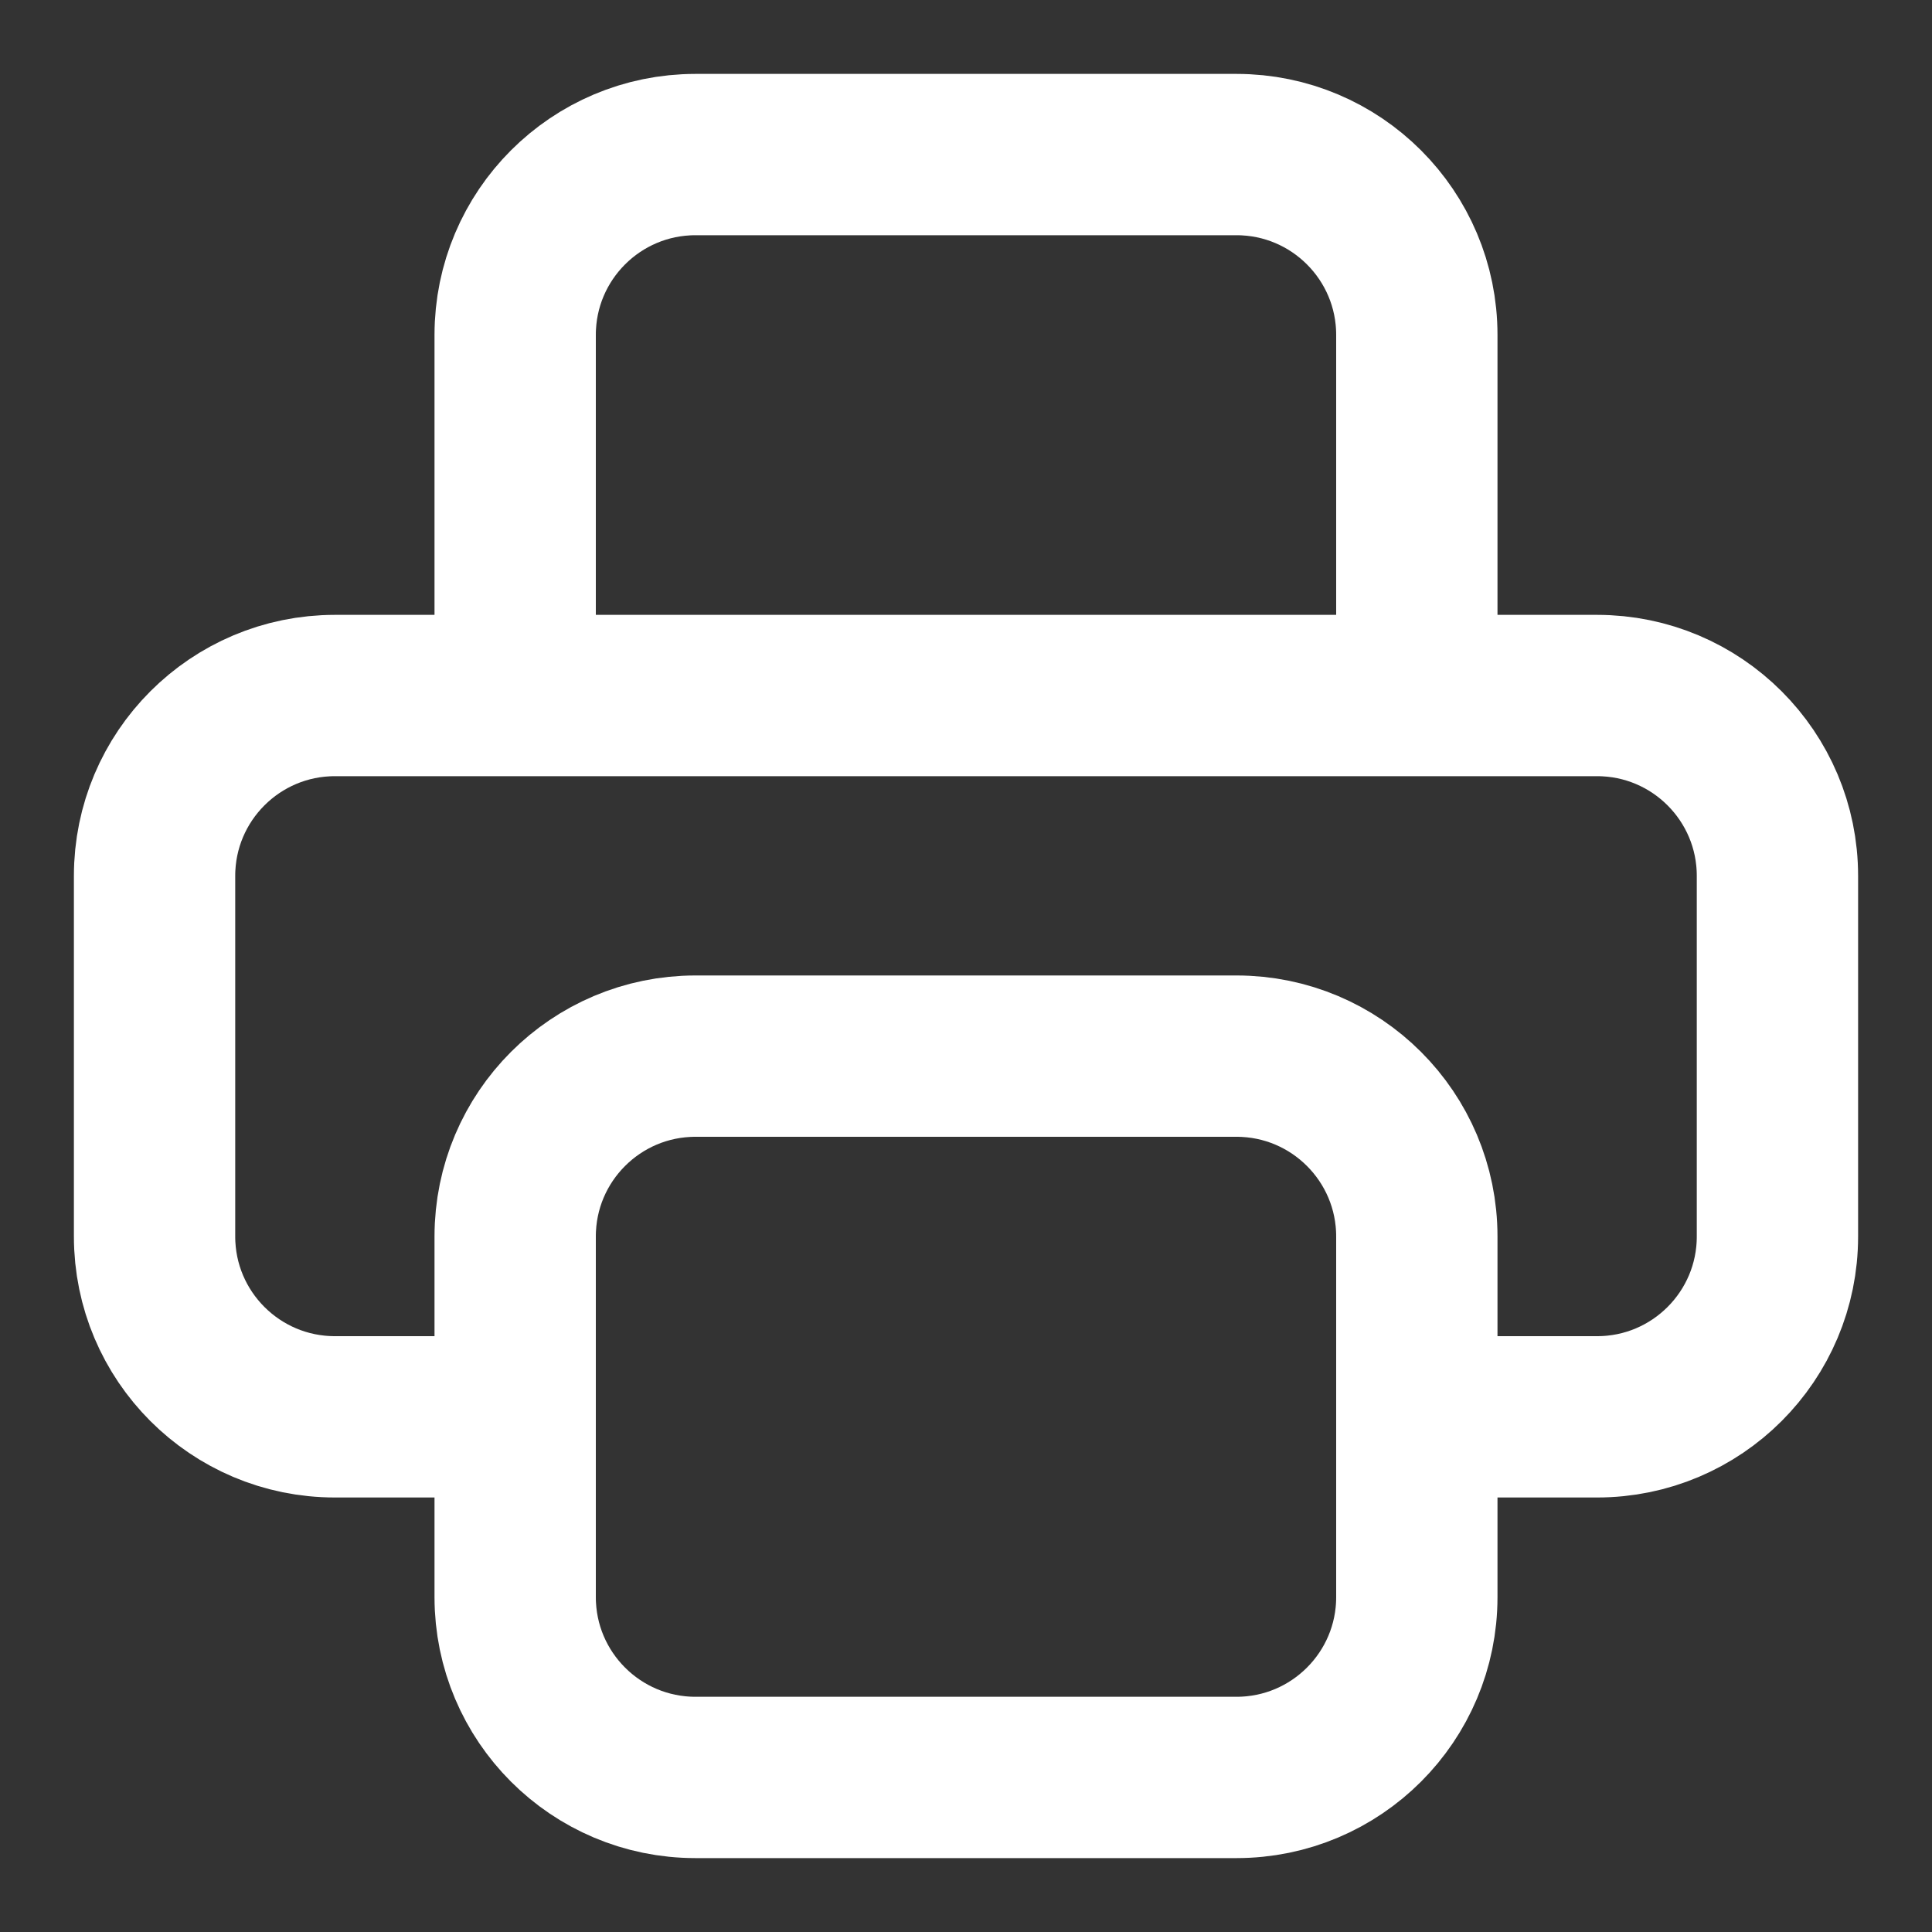 <svg width="20" height="20" viewBox="0 0 20 20" fill="none" xmlns="http://www.w3.org/2000/svg">
<rect x="0" y="0" width="20" height="20" fill="#333333" stroke="none"/>
<path d="M14.667 14.667H16.533C17.564 14.667 18.4 13.831 18.4 12.8V9.067C18.4 8.036 17.564 7.2 16.533 7.2H3.467C2.436 7.2 1.6 8.036 1.6 9.067V12.8C1.6 13.831 2.436 14.667 3.467 14.667H5.333M7.2 18.4H12.8C13.831 18.4 14.667 17.564 14.667 16.533V12.8C14.667 11.769 13.831 10.933 12.8 10.933H7.2C6.169 10.933 5.333 11.769 5.333 12.8V16.533C5.333 17.564 6.169 18.4 7.2 18.4ZM14.667 7.2V3.467C14.667 2.436 13.831 1.6 12.8 1.6H7.2C6.169 1.6 5.333 2.436 5.333 3.467V7.2H14.667Z" stroke="white" stroke-width="1.67" stroke-linecap="round" stroke-linejoin="round"/>
</svg>
